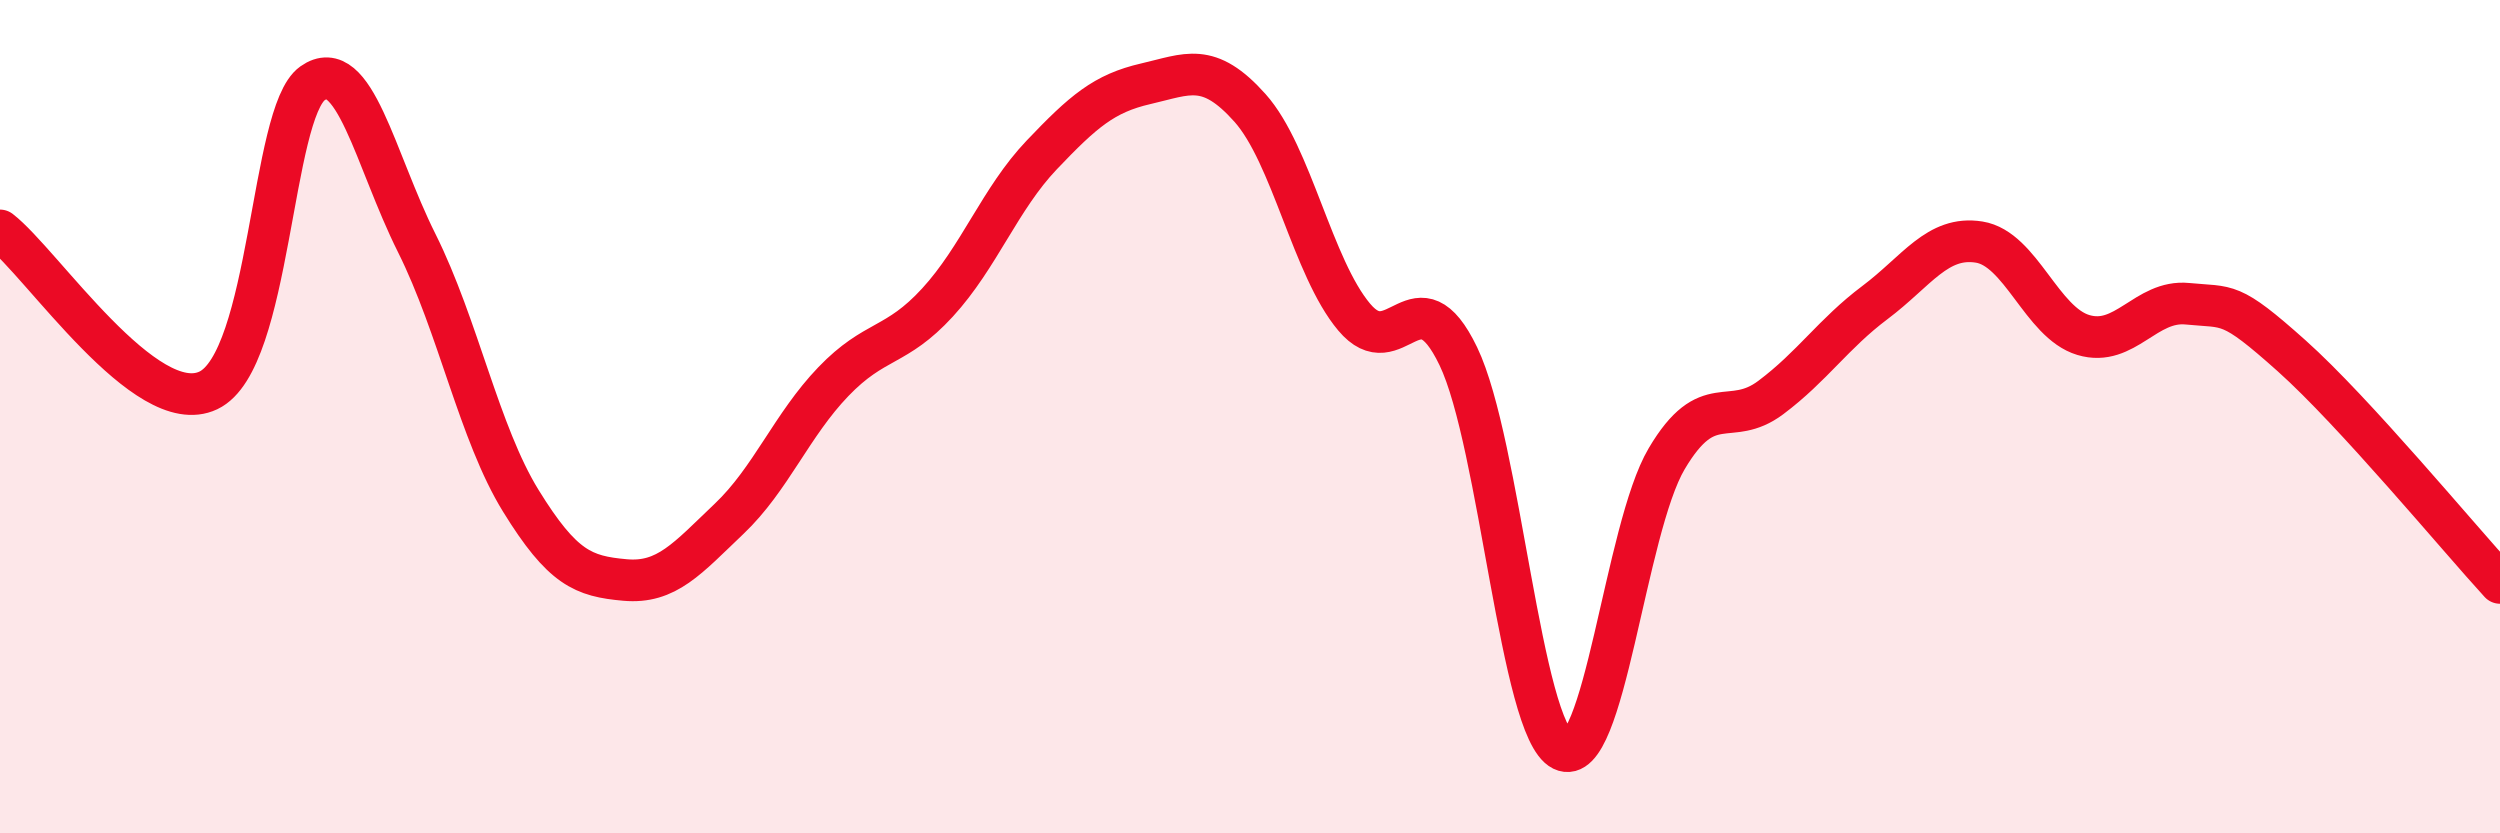 
    <svg width="60" height="20" viewBox="0 0 60 20" xmlns="http://www.w3.org/2000/svg">
      <path
        d="M 0,5.53 C 1,6.3 3.5,10.08 5,9.37 C 6.5,8.66 6.5,2.71 7.5,2 C 8.5,1.29 9,3.83 10,5.83 C 11,7.83 11.5,10.4 12.5,12.02 C 13.5,13.64 14,13.83 15,13.92 C 16,14.01 16.5,13.4 17.5,12.45 C 18.5,11.5 19,10.2 20,9.16 C 21,8.12 21.5,8.35 22.5,7.26 C 23.5,6.17 24,4.77 25,3.72 C 26,2.67 26.5,2.24 27.5,2.01 C 28.5,1.78 29,1.47 30,2.59 C 31,3.71 31.5,6.42 32.5,7.61 C 33.5,8.8 34,6.47 35,8.55 C 36,10.63 36.5,17.51 37.5,18 C 38.5,18.49 39,12.7 40,11.01 C 41,9.32 41.5,10.29 42.5,9.54 C 43.5,8.79 44,8.01 45,7.26 C 46,6.51 46.5,5.65 47.5,5.81 C 48.5,5.97 49,7.74 50,8.04 C 51,8.34 51.5,7.19 52.5,7.29 C 53.5,7.39 53.5,7.2 55,8.54 C 56.5,9.88 59,12.9 60,13.99L60 20L0 20Z"
        fill="#EB0A25"
        opacity="0.1"
        stroke-linecap="round"
        stroke-linejoin="round"
      />
      <path
        d="M 0,5.53 C 1,6.3 3.5,10.08 5,9.37 C 6.5,8.66 6.5,2.71 7.5,2 C 8.5,1.29 9,3.83 10,5.83 C 11,7.83 11.5,10.4 12.5,12.02 C 13.5,13.64 14,13.83 15,13.92 C 16,14.01 16.5,13.4 17.5,12.45 C 18.5,11.5 19,10.2 20,9.16 C 21,8.12 21.5,8.35 22.5,7.26 C 23.5,6.17 24,4.77 25,3.72 C 26,2.67 26.5,2.24 27.5,2.01 C 28.5,1.78 29,1.47 30,2.59 C 31,3.71 31.5,6.42 32.5,7.61 C 33.5,8.8 34,6.47 35,8.55 C 36,10.63 36.5,17.51 37.5,18 C 38.5,18.49 39,12.7 40,11.01 C 41,9.32 41.5,10.29 42.5,9.54 C 43.5,8.79 44,8.01 45,7.26 C 46,6.51 46.5,5.65 47.5,5.81 C 48.5,5.97 49,7.74 50,8.04 C 51,8.34 51.5,7.19 52.5,7.29 C 53.5,7.39 53.5,7.2 55,8.54 C 56.5,9.88 59,12.9 60,13.99"
        stroke="#EB0A25"
        stroke-width="1"
        fill="none"
        stroke-linecap="round"
        stroke-linejoin="round"
      />
    </svg>
  
